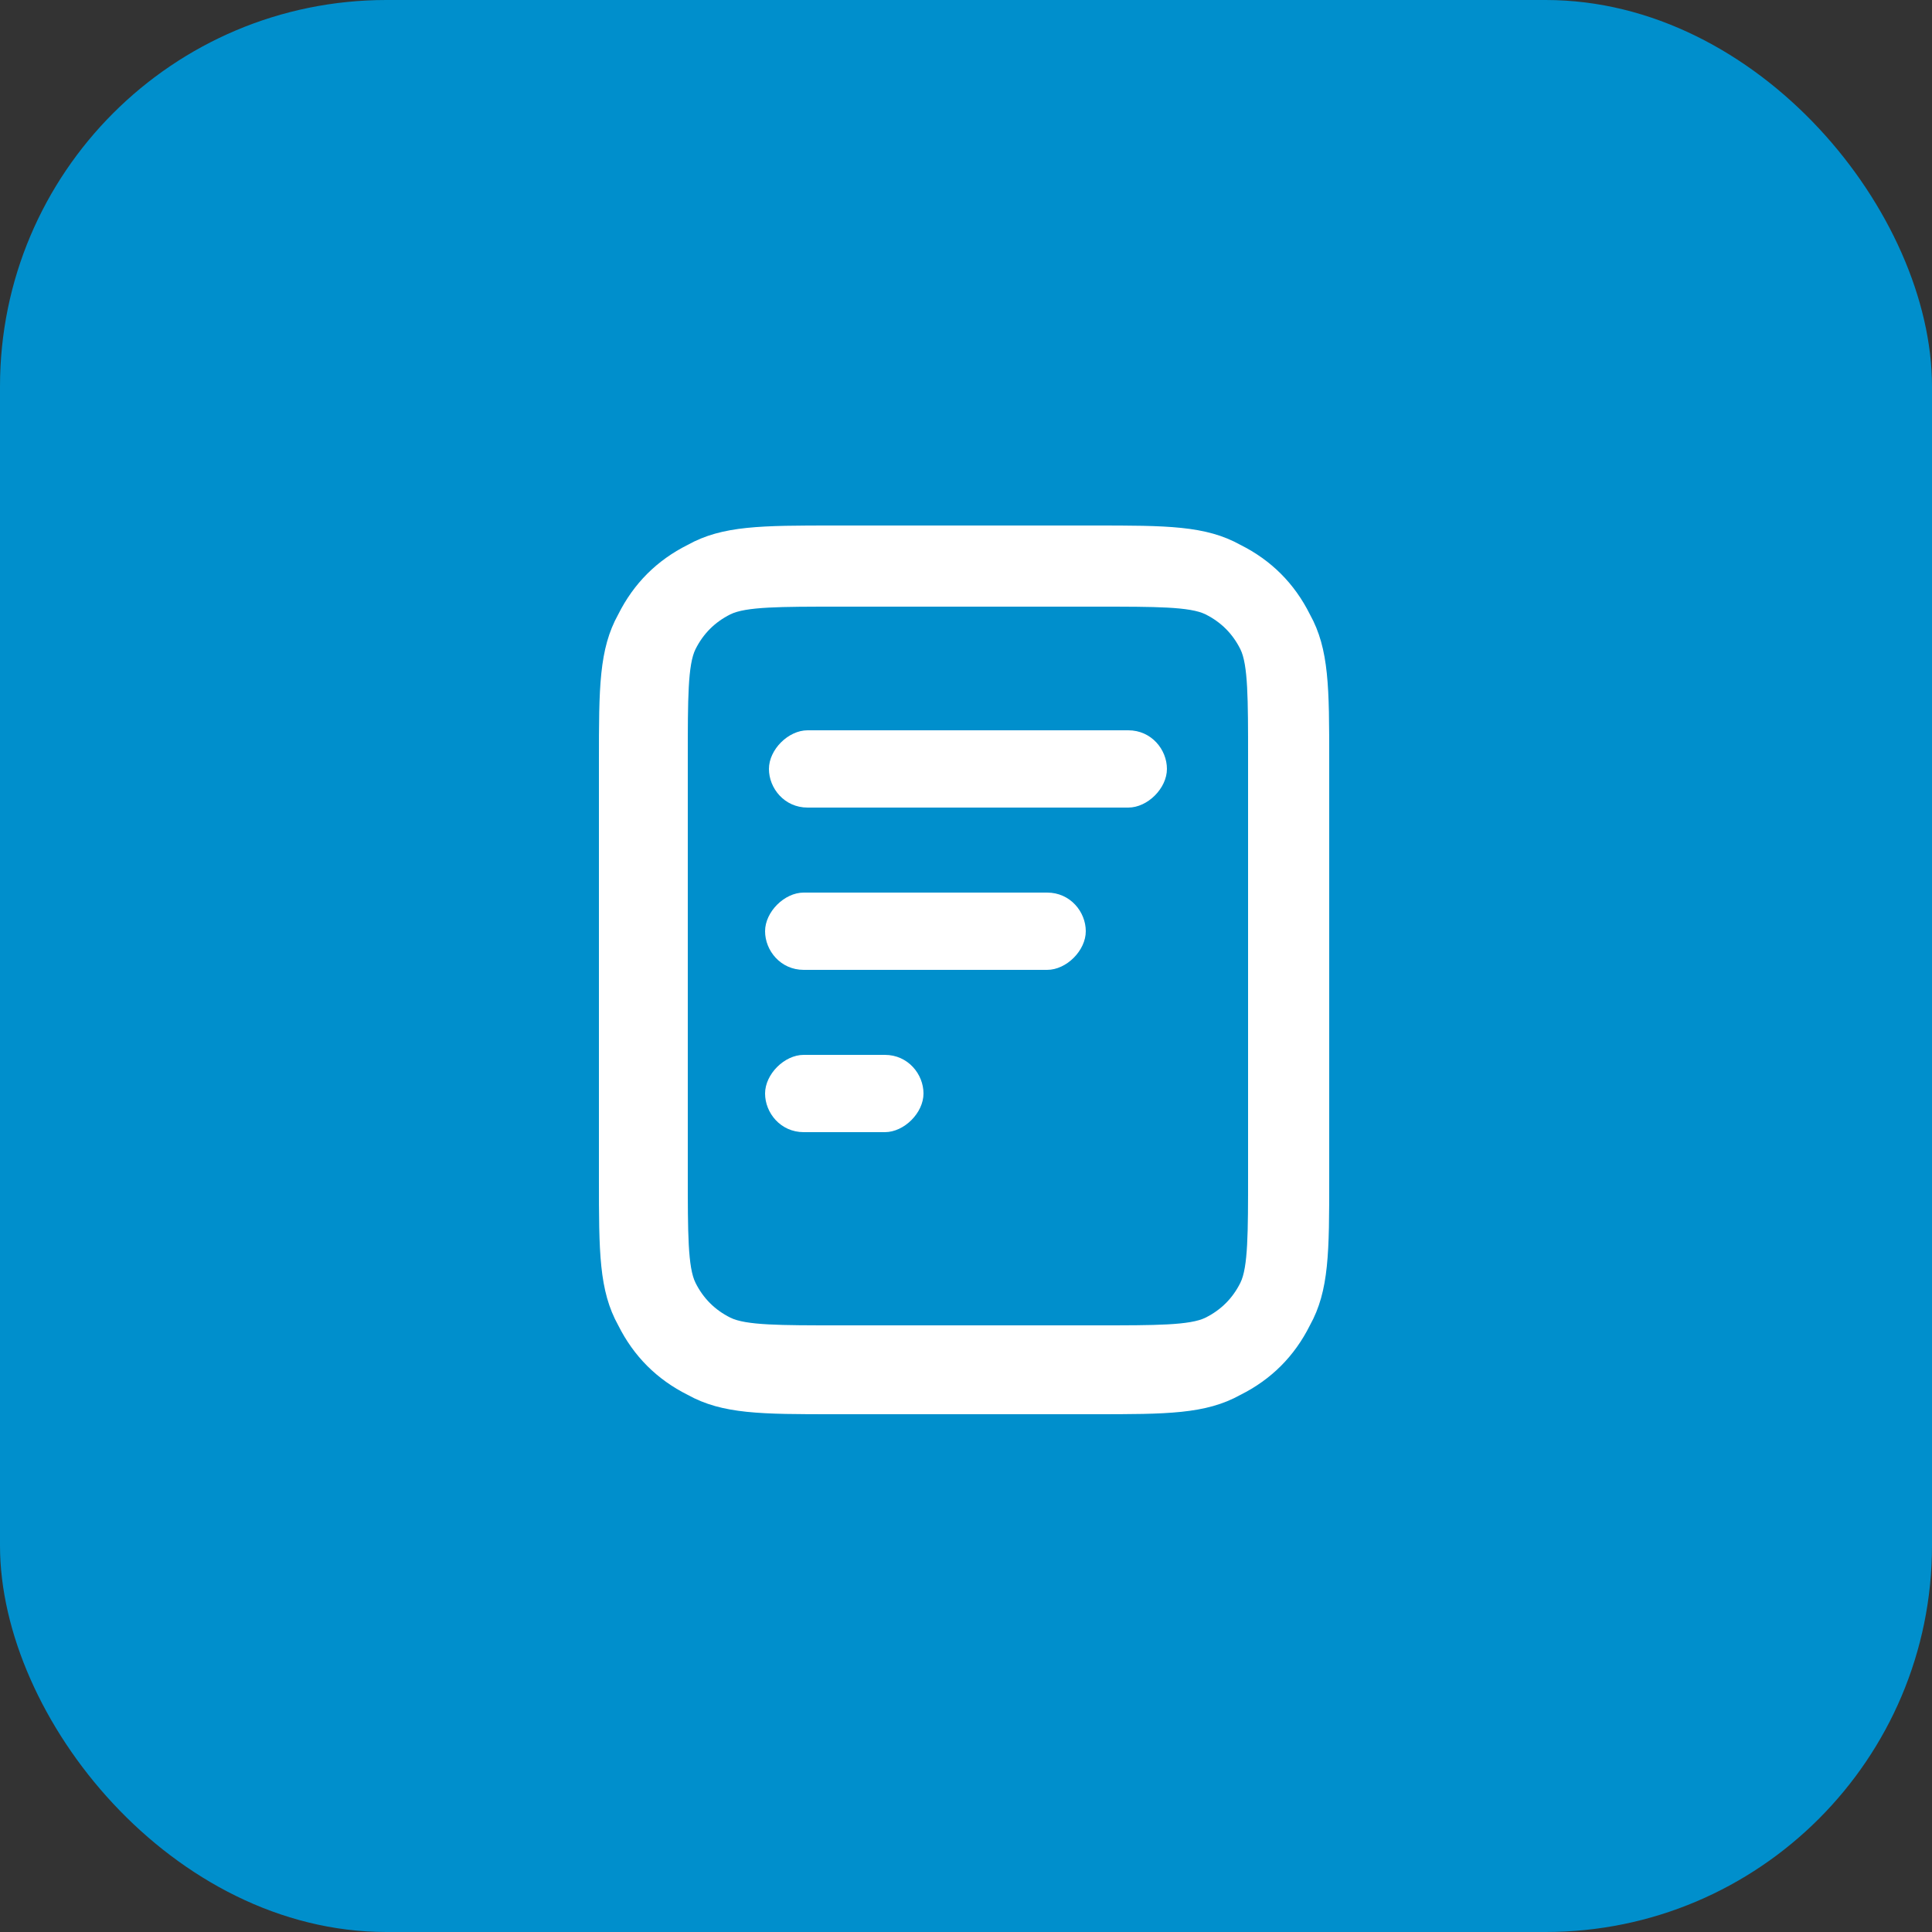 <?xml version="1.0" encoding="UTF-8"?>
<svg id="Layer_1" xmlns="http://www.w3.org/2000/svg" version="1.1" viewBox="0 0 50 50">
  <rect x="0" y="0" width="50" height="50" fill="#333333" stroke="none"/>
  <!-- Generator: Adobe Illustrator 29.1.0, SVG Export Plug-In . SVG Version: 2.1.0 Build 142)  -->
  <defs>
    <style>
      .st0 {
        fill: #008fcc;
      }

      .st1 {
        fill: #fff;
      }
    </style>
  </defs>
  <rect class="st0" x="0" width="50" height="50" rx="10" ry="10"/>
  <path class="st1" d="M28.3,36.6h-6.7c-1.9,0-2.9,0-3.8-.5-.8-.4-1.4-1-1.8-1.8-.5-.9-.5-1.9-.5-3.8v-10.8c0-1.9,0-2.9.5-3.8.4-.8,1-1.4,1.8-1.8.9-.5,1.9-.5,3.8-.5h6.7c1.9,0,2.9,0,3.8.5.8.4,1.4,1,1.8,1.8.5.9.5,1.9.5,3.8v10.8c0,1.9,0,2.9-.5,3.8-.4.8-1,1.4-1.8,1.8-.9.5-1.9.5-3.8.5ZM21.7,15.7c-1.5,0-2.4,0-2.8.2-.4.2-.7.5-.9.9-.2.4-.2,1.3-.2,2.8v10.8c0,1.5,0,2.4.2,2.8.2.4.5.7.9.9.4.2,1.3.2,2.8.2h6.7c1.5,0,2.4,0,2.8-.2.4-.2.7-.5.9-.9.2-.4.2-1.3.2-2.8v-10.8c0-1.5,0-2.4-.2-2.8-.2-.4-.5-.7-.9-.9-.4-.2-1.3-.2-2.8-.2h-6.7ZM22.9,29.3h-2.1c-.6,0-1-.5-1-1s.5-1,1-1h2.1c.6,0,1,.5,1,1s-.5,1-1,1ZM27.1,25.1h-6.3c-.6,0-1-.5-1-1s.5-1,1-1h6.3c.6,0,1,.5,1,1s-.5,1-1,1ZM29.2,20.9h-8.3c-.6,0-1-.5-1-1s.5-1,1-1h8.3c.6,0,1,.5,1,1s-.5,1-1,1Z"/>
</svg>
